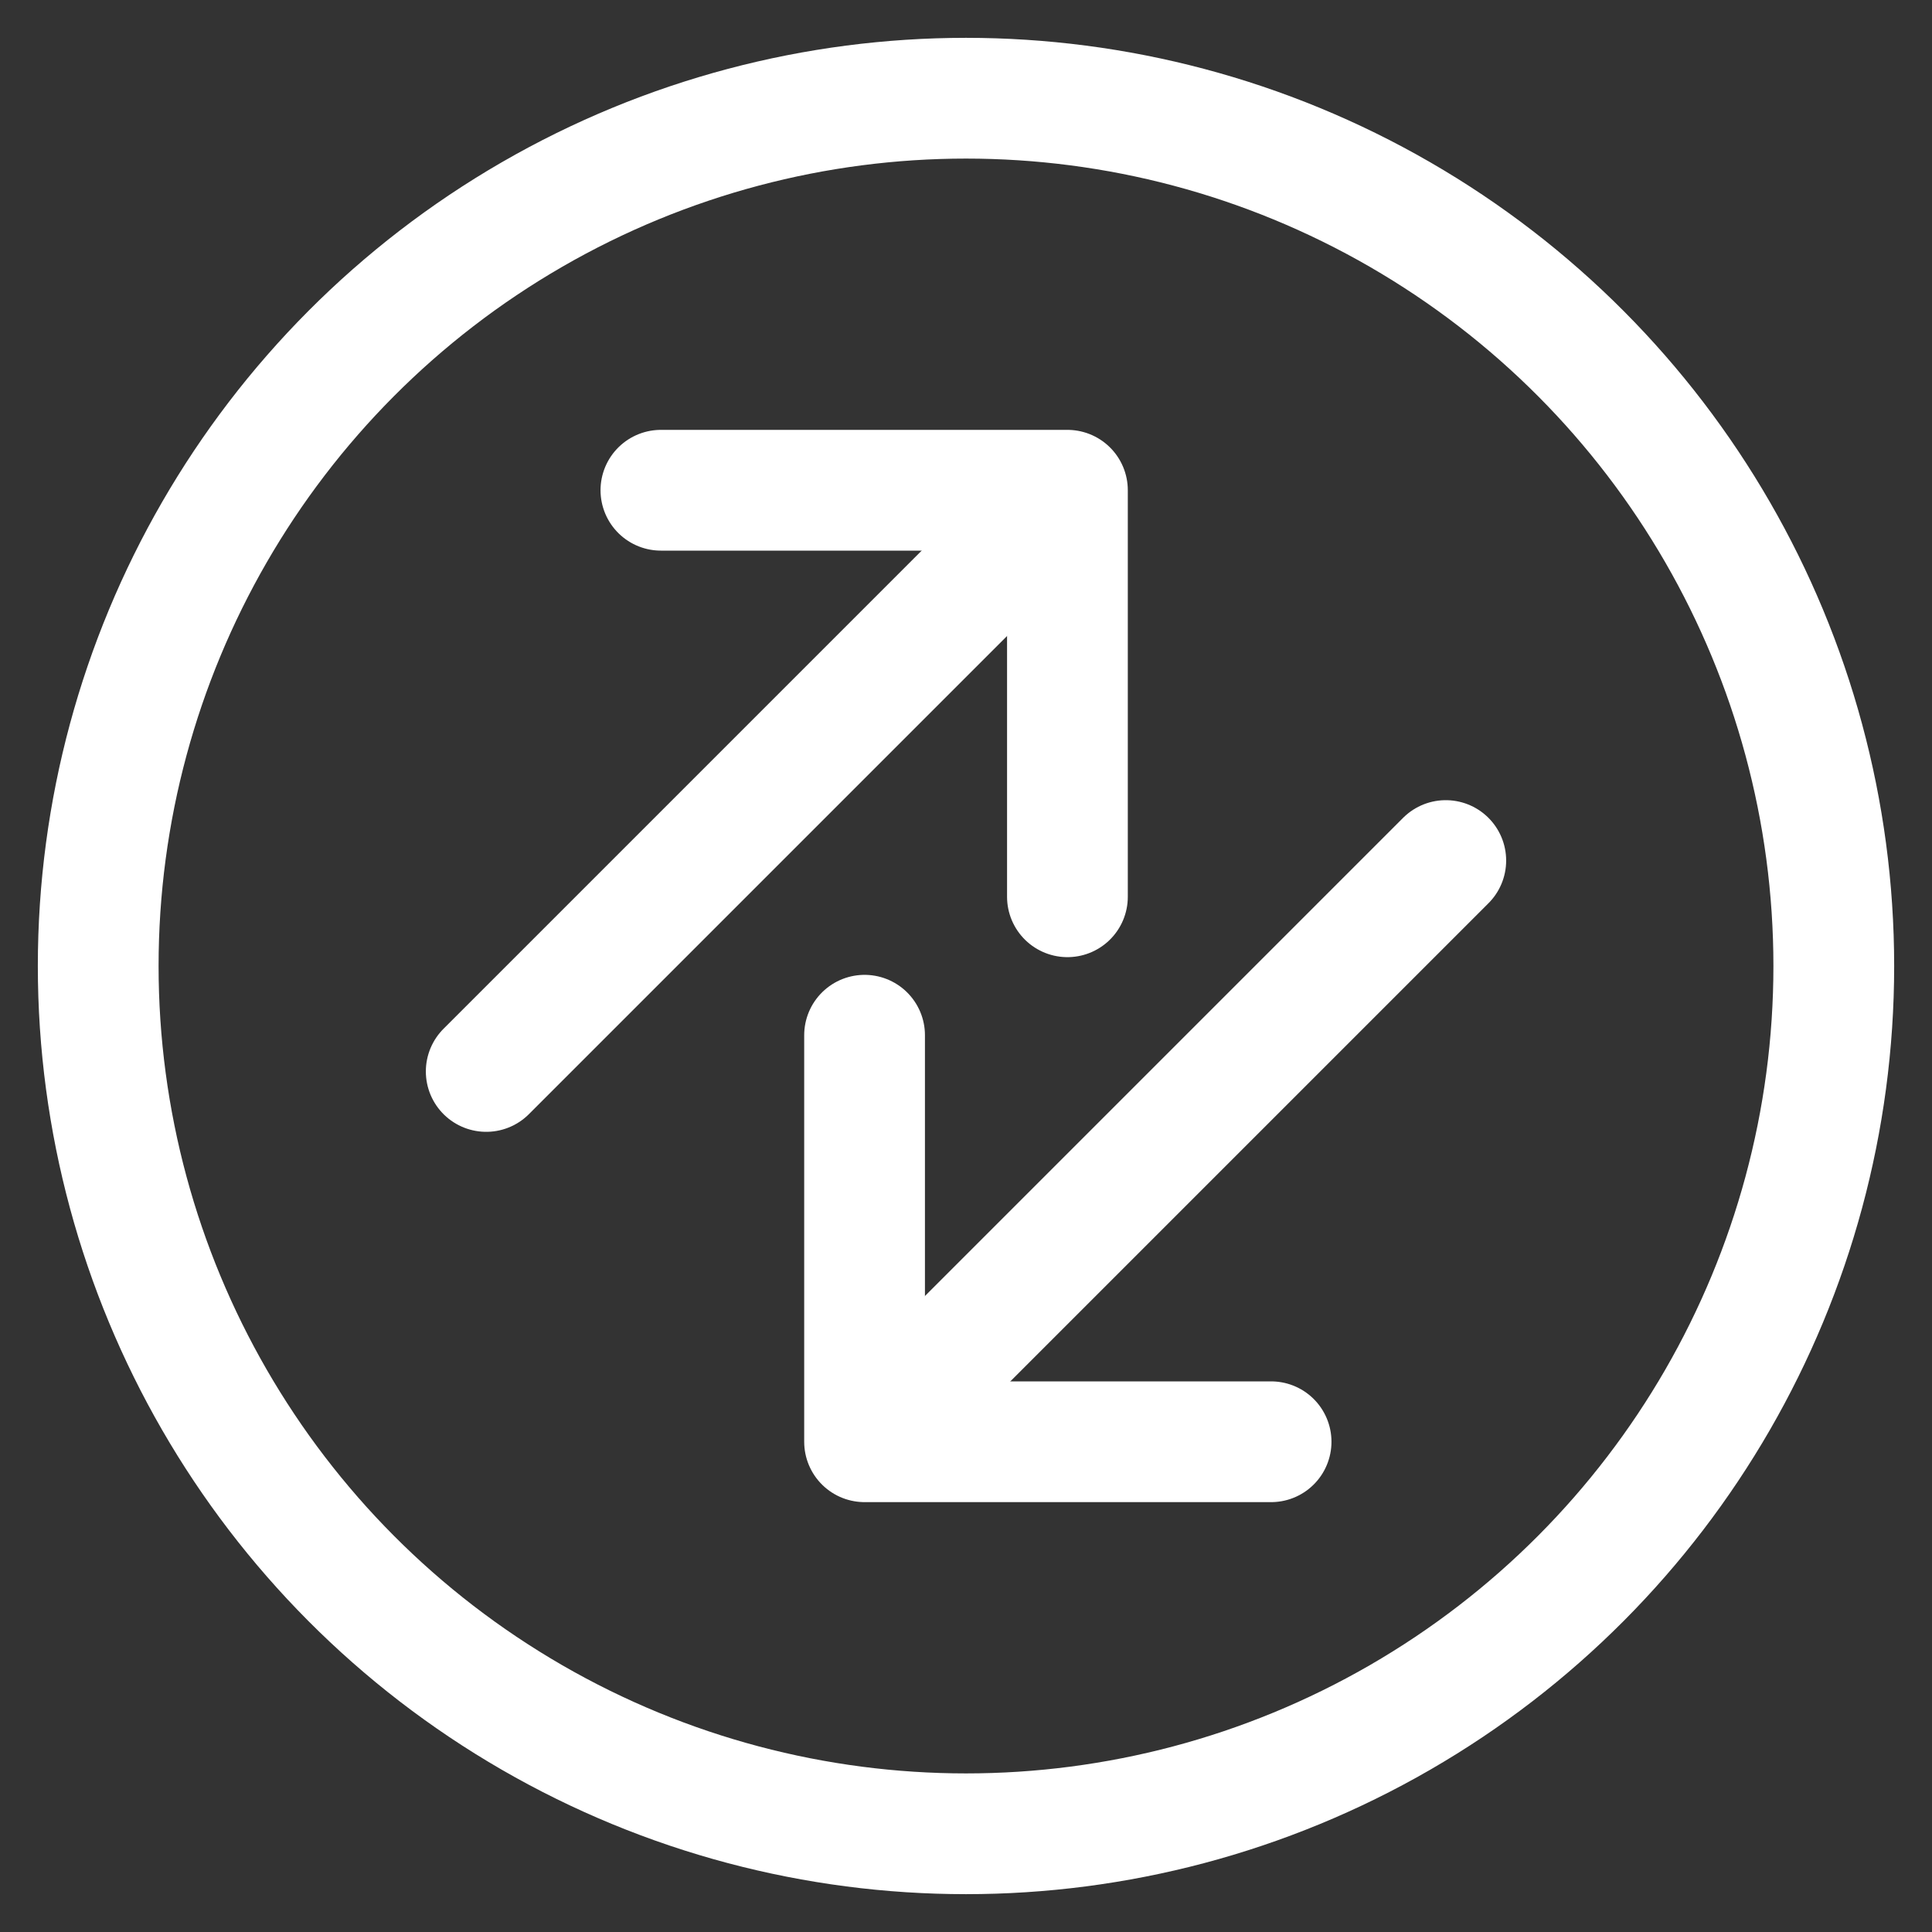 <?xml version="1.0" encoding="UTF-8"?>
<svg id="_레이어_2" data-name="레이어 2" xmlns="http://www.w3.org/2000/svg" viewBox="0 0 24 24">
  <rect x="0" y="0" width="24" height="24" fill="#333333" stroke="none"/>
  <defs>
    <style>
      .cls-1, .cls-2, .cls-3 {
        fill: none;
      }

      .cls-2 {
        stroke-miterlimit: 10;
      }

      .cls-2, .cls-3 {
        stroke: #fff;
        stroke-width: 1.5px;
      }

      .cls-3 {
        stroke-linecap: round;
        stroke-linejoin: round;
      }
    </style>
  </defs>
  <g id="_레이어_1-2" data-name="레이어 1">
    <g>
      <g>
        <rect class="cls-1" width="24" height="24"/>
        <g>
          <polyline class="cls-3" points="8.21 6.09 13.26 6.09 13.26 11.14"/>
          <line class="cls-3" x1="12.87" y1="6.48" x2="6.04" y2="13.31"/>
          <polyline class="cls-3" points="15.79 17.91 10.74 17.91 10.74 12.86"/>
          <line class="cls-3" x1="11.15" y1="17.5" x2="17.96" y2="10.69"/>
        </g>
      </g>
      <circle class="cls-2" cx="12" cy="12" r="10.78"/>
    </g>
  </g>
</svg>